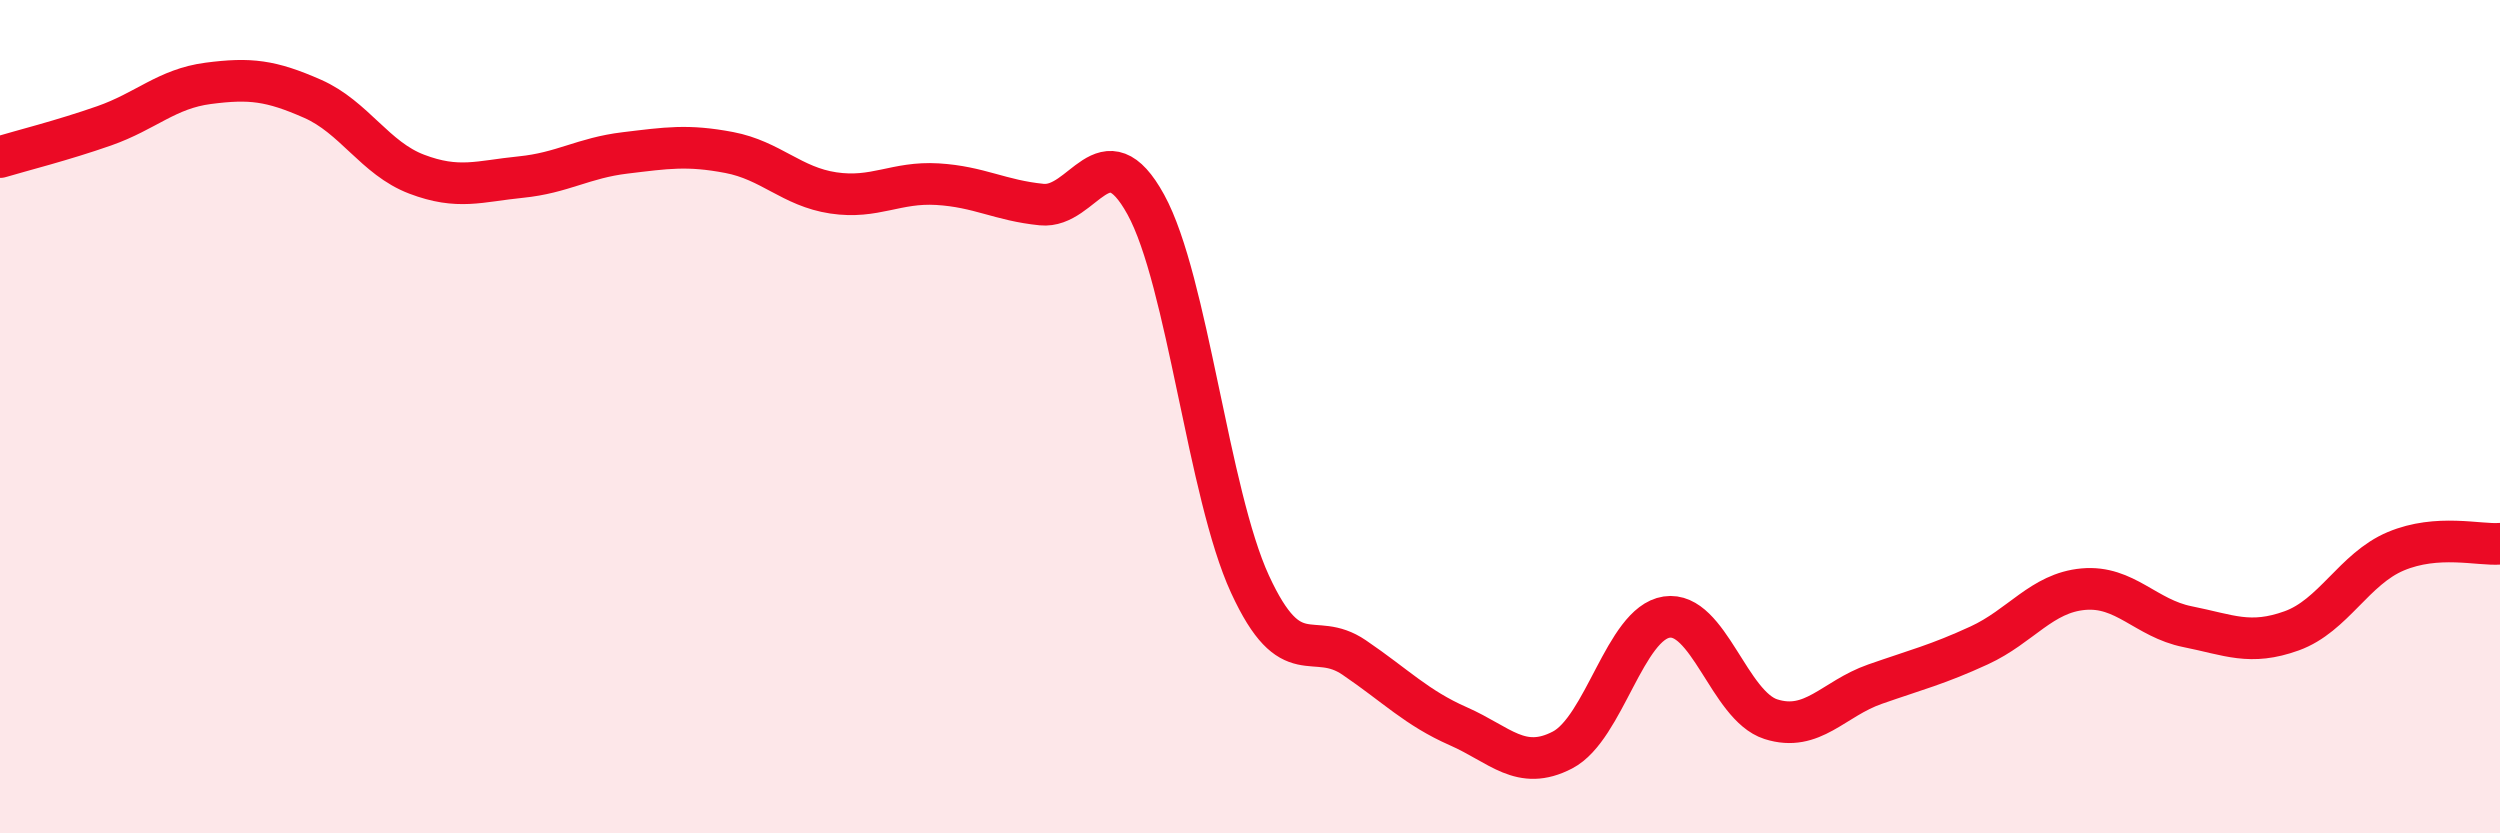 
    <svg width="60" height="20" viewBox="0 0 60 20" xmlns="http://www.w3.org/2000/svg">
      <path
        d="M 0,3.77 C 0.5,3.62 1.5,3.37 2.5,3.02 C 3.5,2.67 4,2.13 5,2 C 6,1.87 6.5,1.93 7.5,2.37 C 8.5,2.81 9,3.8 10,4.18 C 11,4.56 11.5,4.35 12.5,4.25 C 13.5,4.15 14,3.79 15,3.67 C 16,3.55 16.5,3.47 17.5,3.66 C 18.5,3.85 19,4.48 20,4.63 C 21,4.78 21.5,4.36 22.5,4.42 C 23.5,4.48 24,4.81 25,4.91 C 26,5.01 26.5,3.09 27.5,4.91 C 28.5,6.73 29,11.85 30,14.02 C 31,16.19 31.5,15.1 32.5,15.78 C 33.5,16.46 34,16.99 35,17.43 C 36,17.87 36.5,18.52 37.5,18 C 38.5,17.48 39,14.96 40,14.81 C 41,14.66 41.5,16.94 42.5,17.26 C 43.5,17.58 44,16.77 45,16.42 C 46,16.07 46.5,15.95 47.5,15.49 C 48.5,15.03 49,14.23 50,14.14 C 51,14.05 51.5,14.84 52.5,15.04 C 53.5,15.24 54,15.5 55,15.14 C 56,14.78 56.5,13.65 57.5,13.23 C 58.5,12.81 59.5,13.09 60,13.05L60 20L0 20Z"
        fill="#EB0A25"
        opacity="0.1"
        stroke-linecap="round"
        stroke-linejoin="round"
      />
      <path
        d="M 0,3.77 C 0.5,3.62 1.5,3.37 2.5,3.02 C 3.5,2.67 4,2.13 5,2 C 6,1.87 6.5,1.93 7.5,2.37 C 8.5,2.81 9,3.8 10,4.18 C 11,4.56 11.5,4.35 12.5,4.25 C 13.5,4.15 14,3.79 15,3.67 C 16,3.55 16.5,3.47 17.5,3.66 C 18.5,3.85 19,4.48 20,4.63 C 21,4.78 21.5,4.36 22.5,4.42 C 23.5,4.48 24,4.81 25,4.91 C 26,5.01 26.5,3.09 27.5,4.91 C 28.5,6.73 29,11.85 30,14.02 C 31,16.19 31.5,15.1 32.5,15.78 C 33.5,16.46 34,16.99 35,17.43 C 36,17.87 36.5,18.52 37.5,18 C 38.5,17.48 39,14.96 40,14.81 C 41,14.66 41.5,16.94 42.5,17.26 C 43.5,17.58 44,16.77 45,16.42 C 46,16.07 46.5,15.95 47.5,15.49 C 48.5,15.03 49,14.23 50,14.14 C 51,14.05 51.5,14.84 52.5,15.04 C 53.5,15.24 54,15.5 55,15.14 C 56,14.78 56.5,13.65 57.5,13.23 C 58.5,12.81 59.5,13.09 60,13.05"
        stroke="#EB0A25"
        stroke-width="1"
        fill="none"
        stroke-linecap="round"
        stroke-linejoin="round"
      />
    </svg>
  